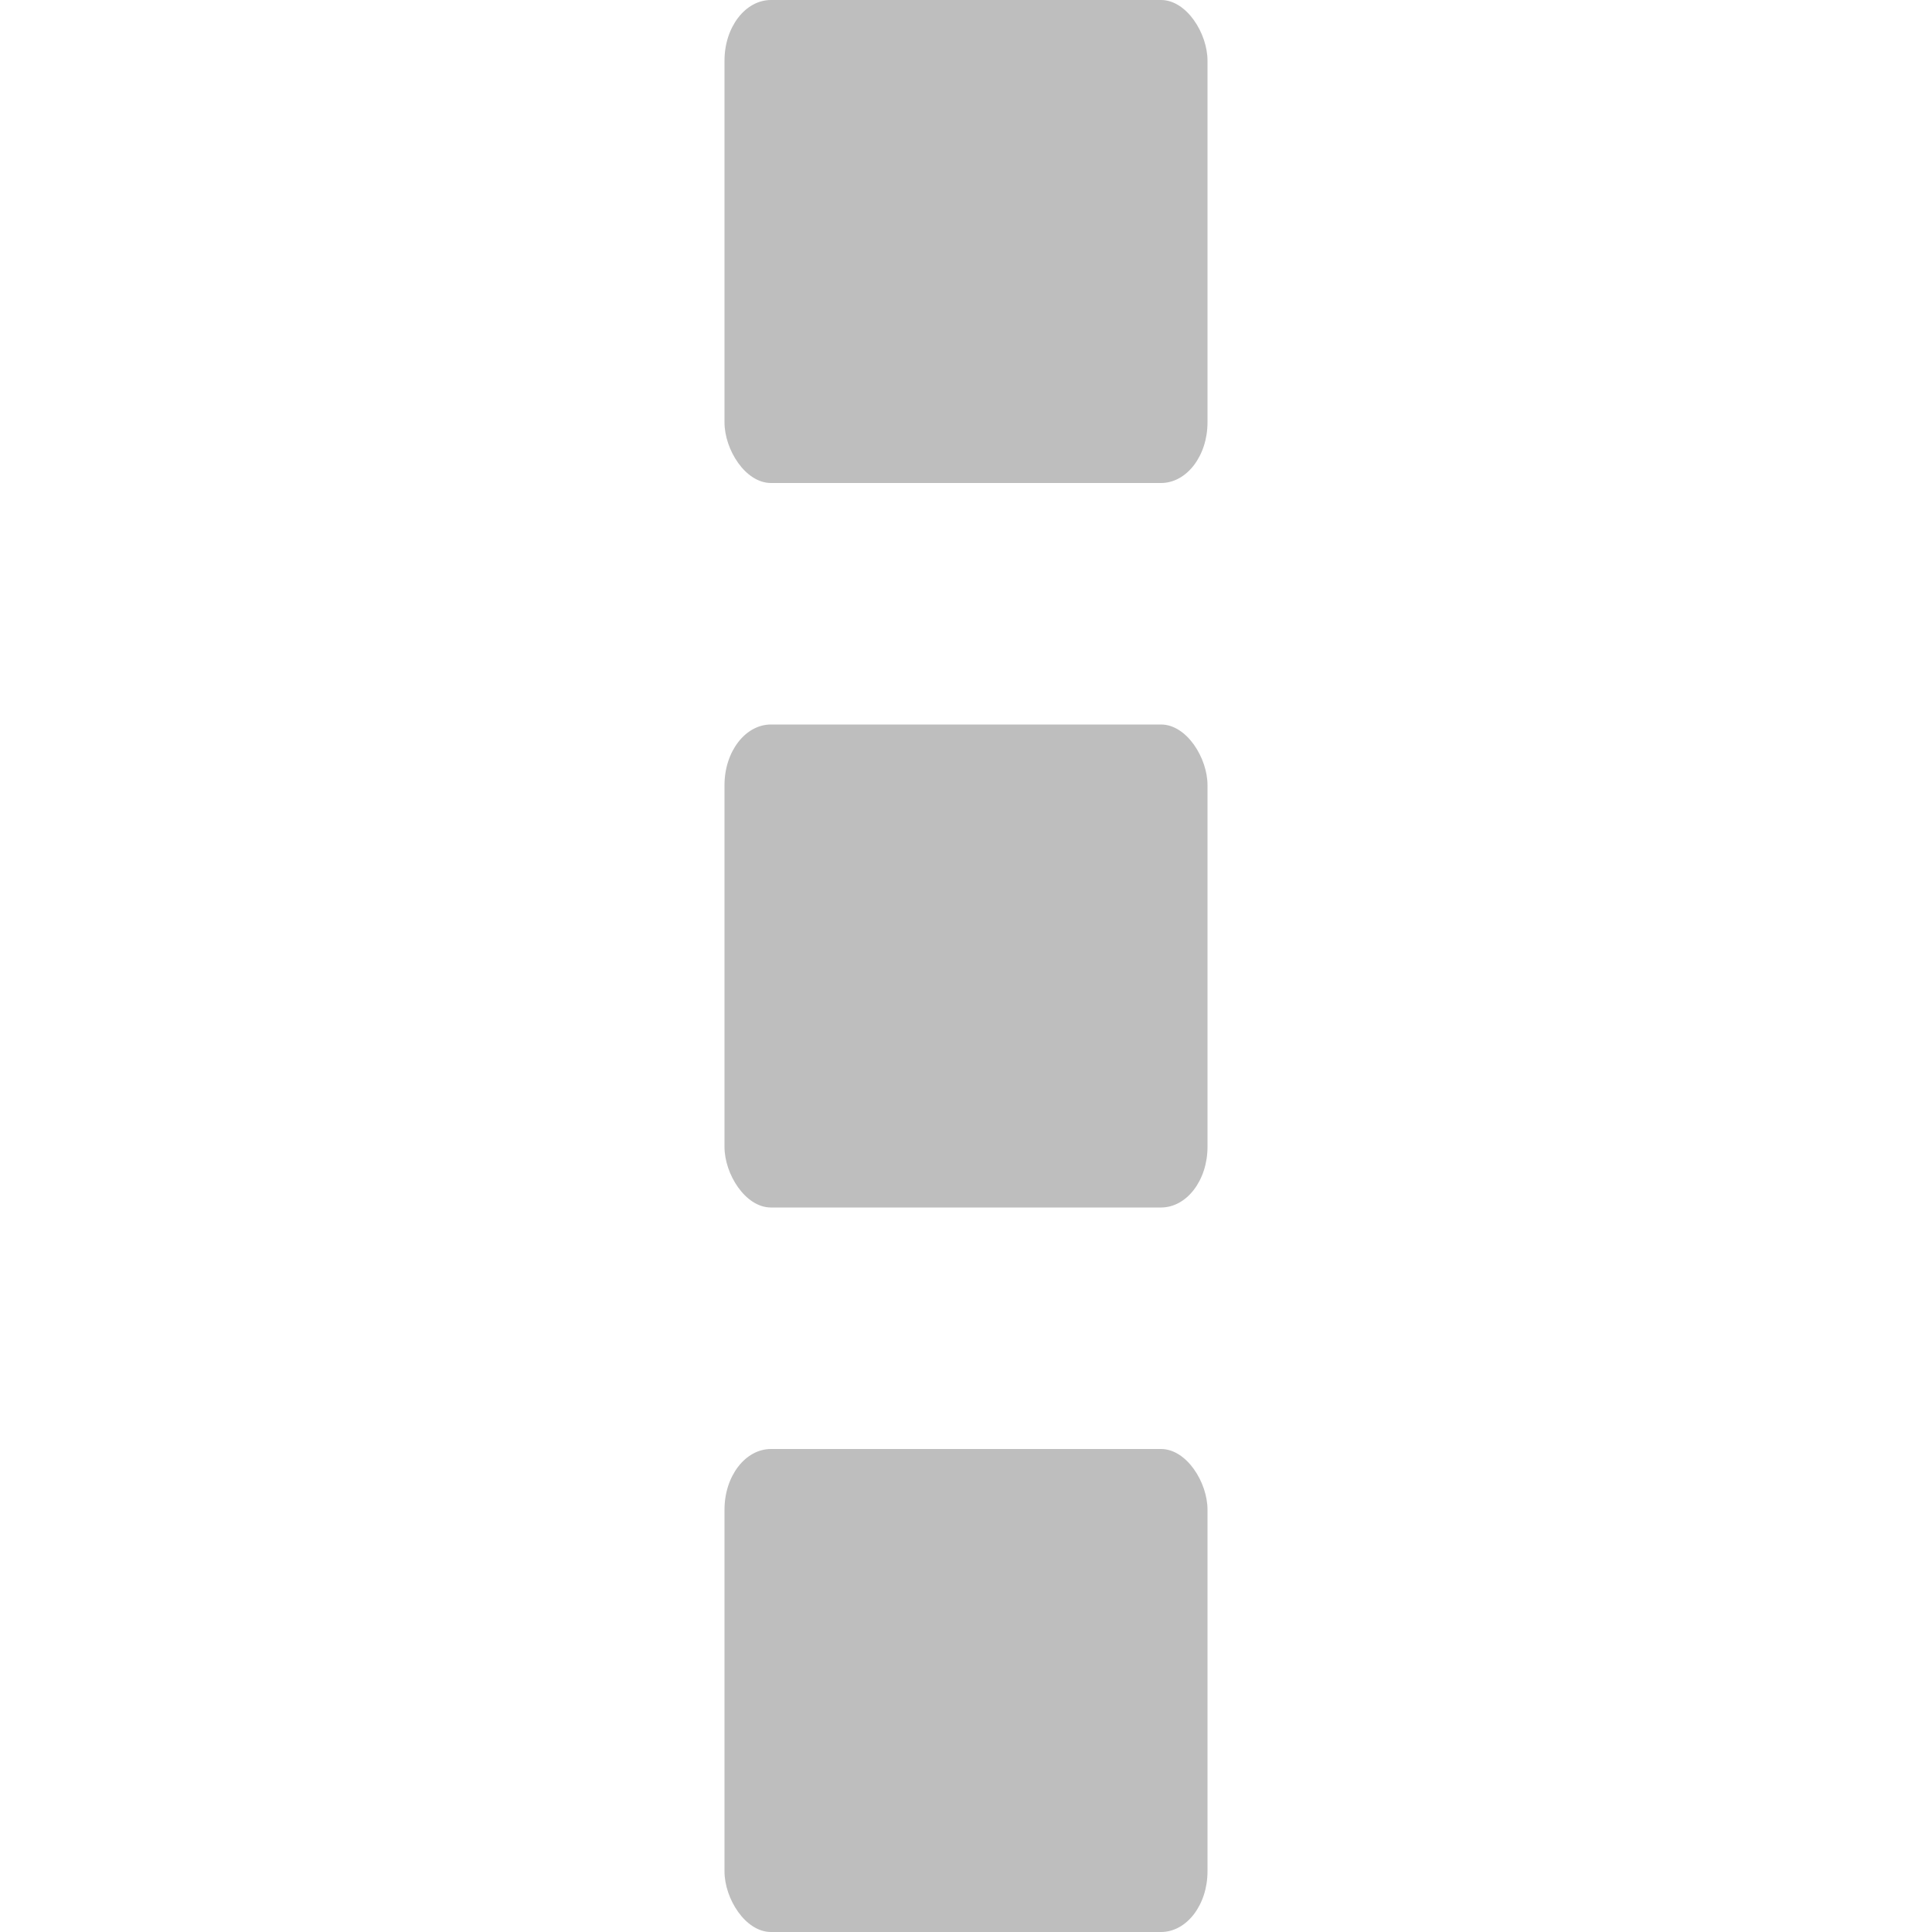 <?xml version="1.0" encoding="UTF-8" standalone="no"?>
<!-- Created with Inkscape (http://www.inkscape.org/) -->
<svg id="svg7384" xmlns:rdf="http://www.w3.org/1999/02/22-rdf-syntax-ns#" xmlns="http://www.w3.org/2000/svg" height="16" width="16" version="1.1" xmlns:cc="http://creativecommons.org/ns#" xmlns:dc="http://purl.org/dc/elements/1.1/">
 <title id="title9167">Gnome Symbolic Icon Theme</title>
 <g id="layer12" transform="translate(-121 -867)">
  <rect id="rect20592" style="color:#000000;enable-background:new;fill:#bebebe" rx=".385" ry=".502" height="4" width="4" y="867" x="127"/>
  <rect id="rect16730" style="color:#000000;enable-background:new;fill:#bebebe" rx=".385" ry=".502" height="4" width="4" y="873" x="127"/>
  <rect id="rect16732" style="color:#000000;enable-background:new;fill:#bebebe" rx=".385" ry=".502" height="4" width="4" y="879" x="127"/>
 </g>
</svg>
